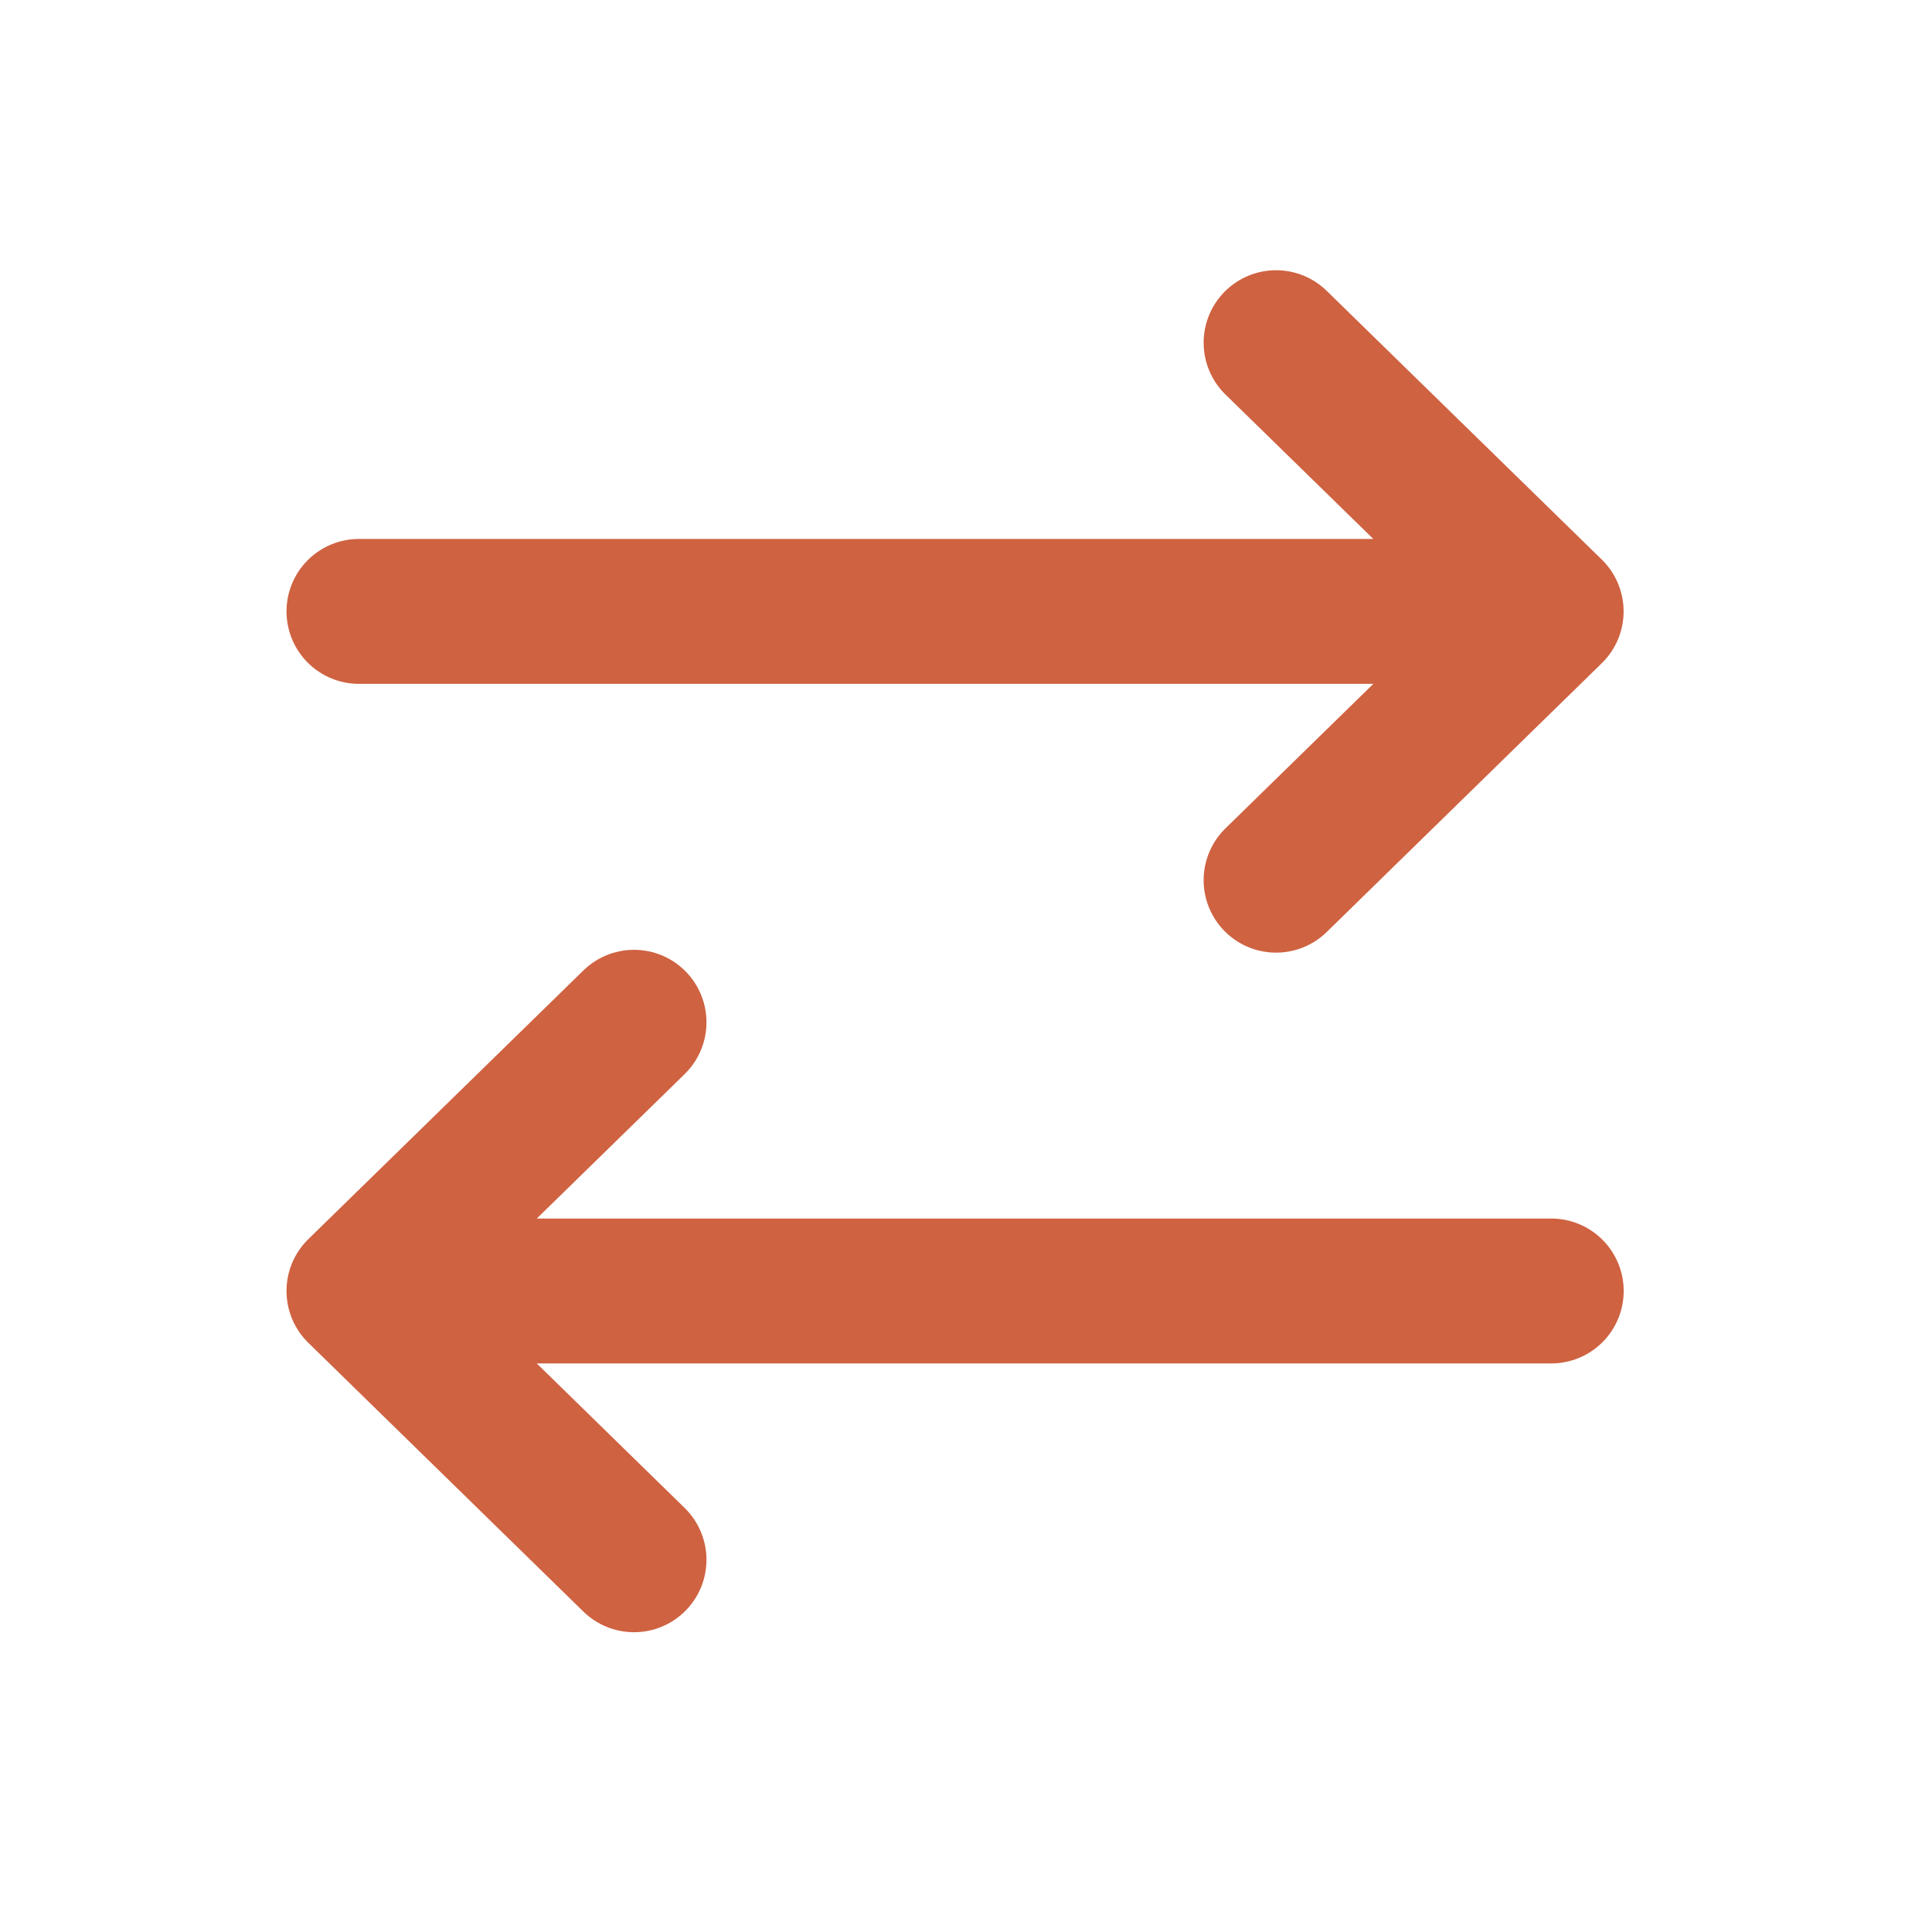 <svg width="24" height="24" viewBox="0 0 24 24" fill="none" xmlns="http://www.w3.org/2000/svg">
<mask id="mask0_3959_9966" style="mask-type:alpha" maskUnits="userSpaceOnUse" x="0" y="0" width="24" height="24">
<rect x="24" y="24" width="24" height="24" transform="rotate(-180 24 24)" fill="#C4C4C4"/>
</mask>
<g mask="url(#mask0_3959_9966)">
<path d="M19.269 7.595L15.852 10.934M19.269 7.595L15.852 4.257M19.269 7.595L4.459 7.595" stroke="#CF6241" stroke-width="1.8" stroke-linecap="round"/>
<path d="M4.459 16.037L7.876 12.699M4.459 16.037L7.876 19.376M4.459 16.037L19.27 16.037" stroke="#CF6241" stroke-width="1.8" stroke-linecap="round"/>
</g>
</svg>
